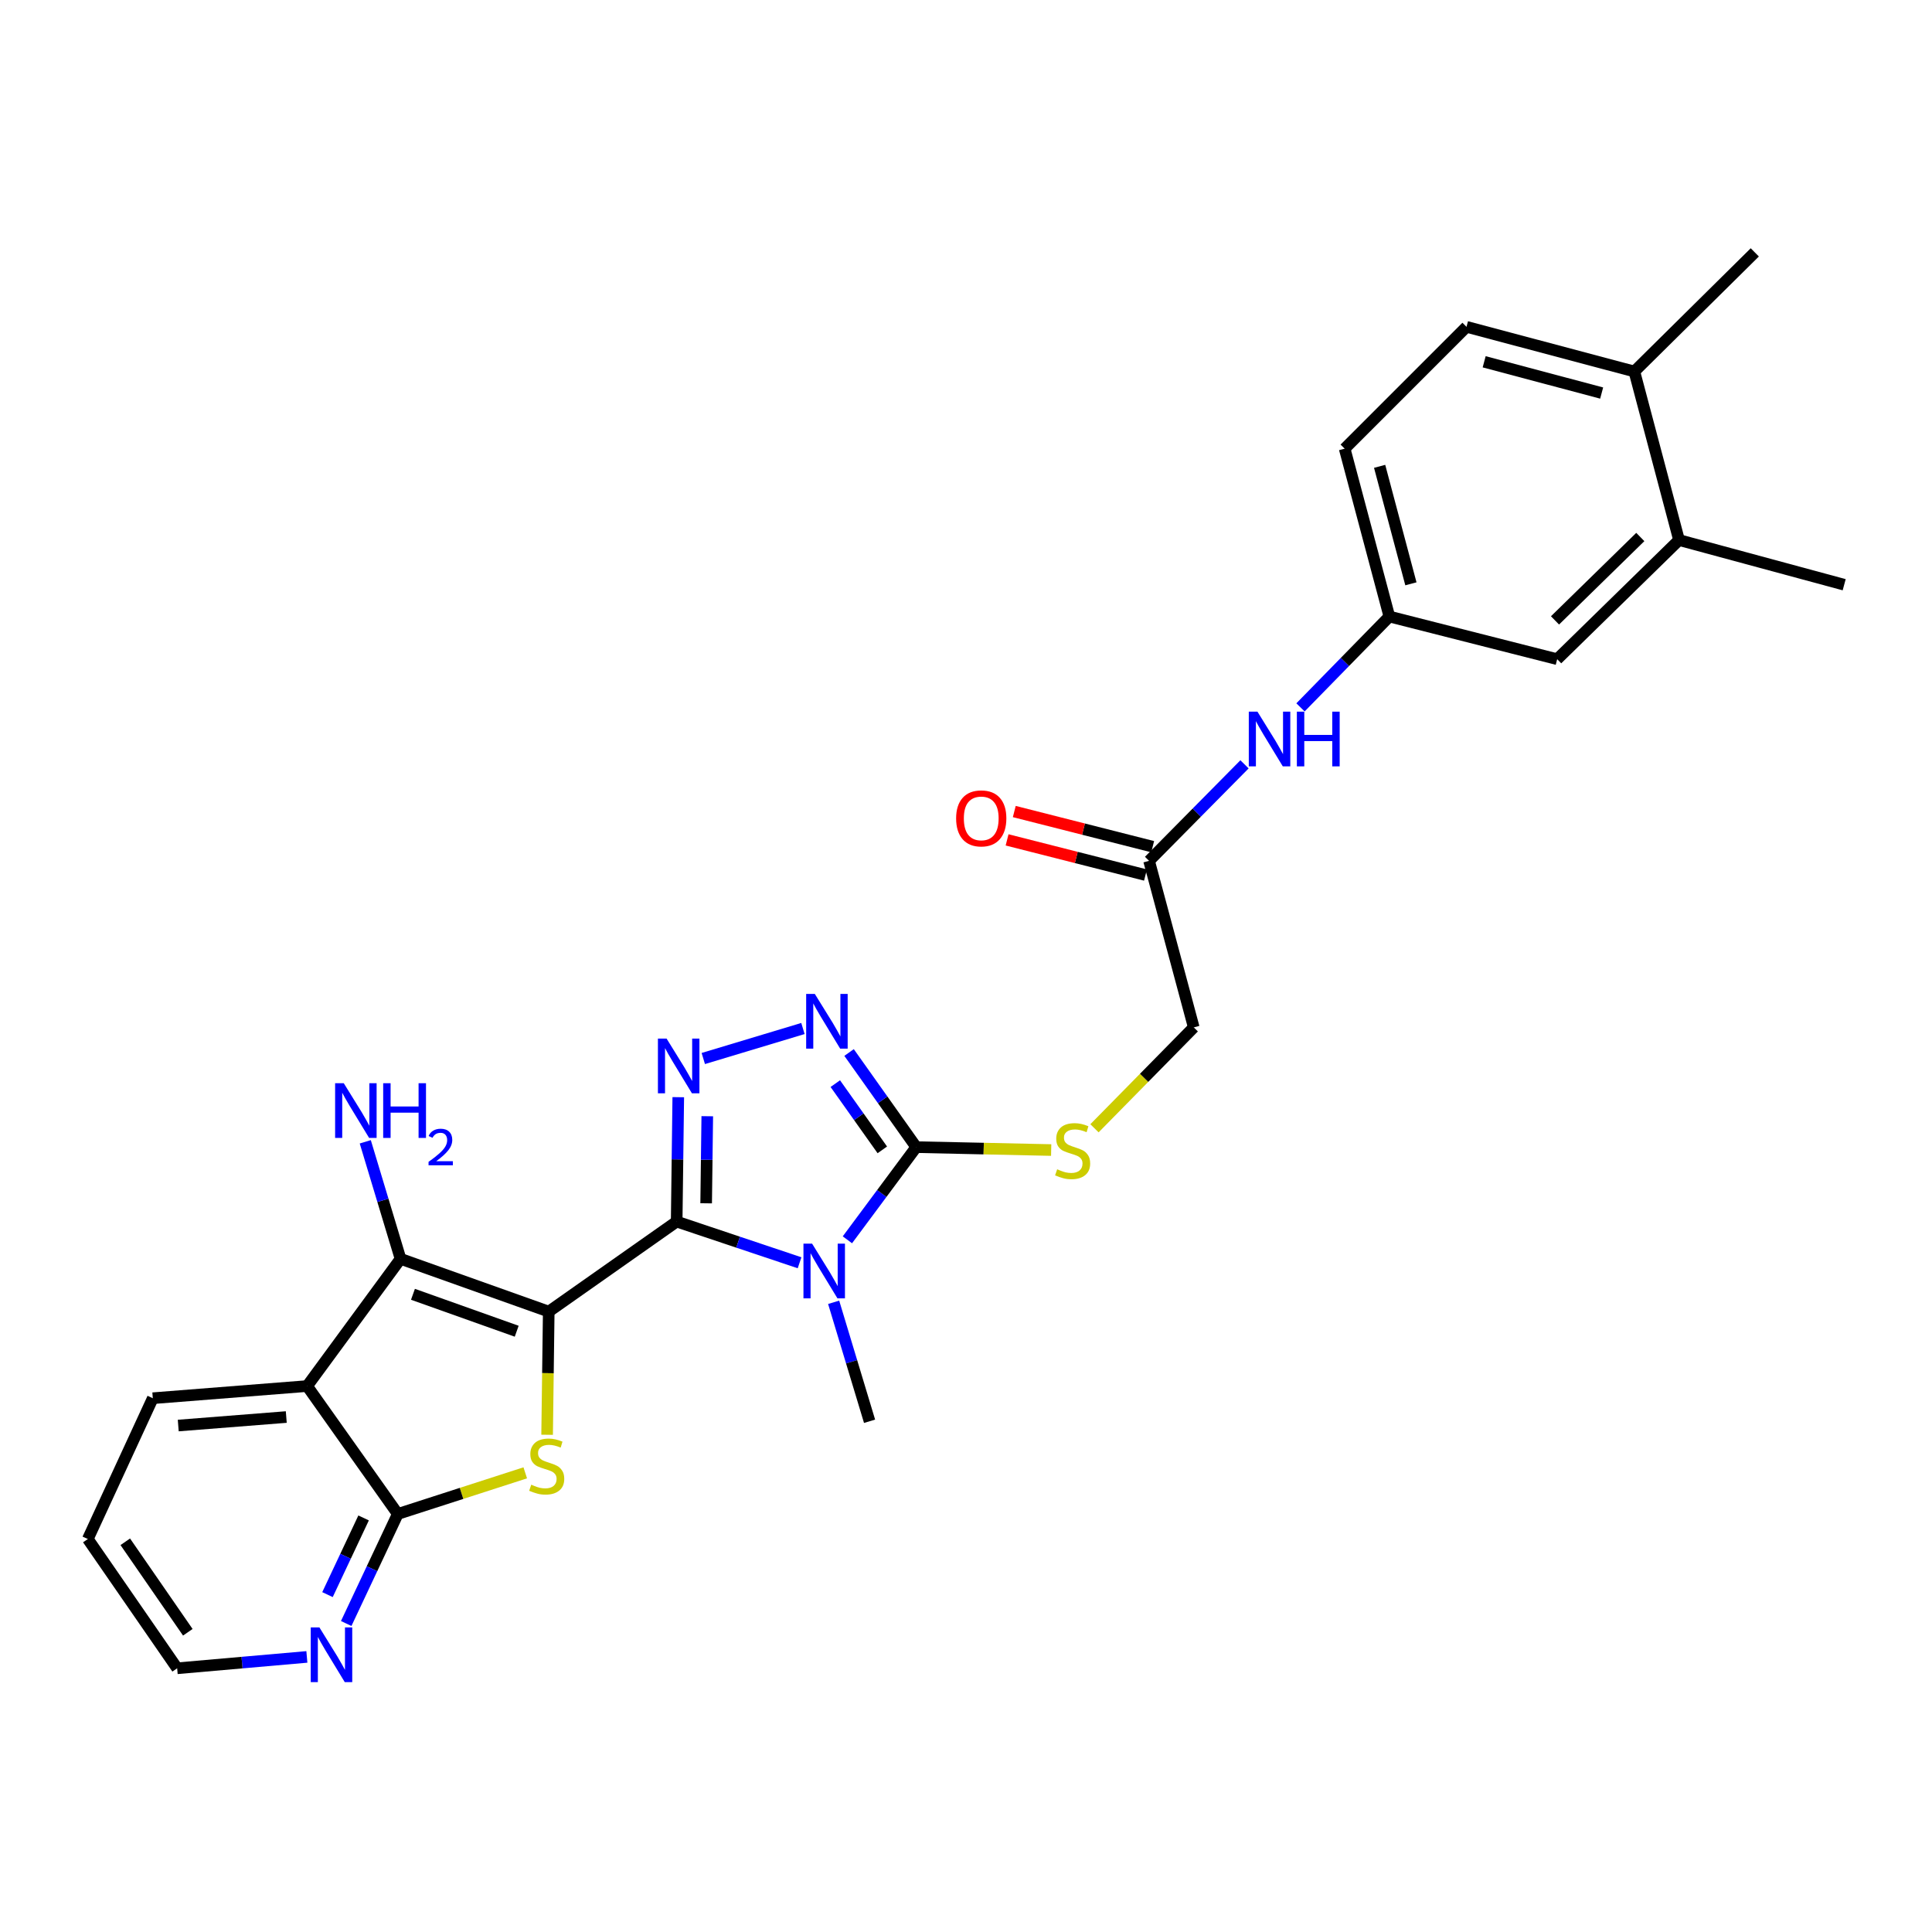 <?xml version='1.0' encoding='iso-8859-1'?>
<svg version='1.1' baseProfile='full'
              xmlns='http://www.w3.org/2000/svg'
                      xmlns:rdkit='http://www.rdkit.org/xml'
                      xmlns:xlink='http://www.w3.org/1999/xlink'
                  xml:space='preserve'
width='1000px' height='1000px' viewBox='0 0 1000 1000'>
<!-- END OF HEADER -->
<rect style='opacity:1.0;fill:#FFFFFF;stroke:none' width='1000' height='1000' x='0' y='0'> </rect>
<path class='bond-0' d='M 284.025,678.884 L 350.245,632.29' style='fill:none;fill-rule:evenodd;stroke:#000000;stroke-width:6px;stroke-linecap:butt;stroke-linejoin:miter;stroke-opacity:1' />
<path class='bond-2' d='M 284.025,678.884 L 283.605,710.76' style='fill:none;fill-rule:evenodd;stroke:#000000;stroke-width:6px;stroke-linecap:butt;stroke-linejoin:miter;stroke-opacity:1' />
<path class='bond-2' d='M 283.605,710.76 L 283.186,742.635' style='fill:none;fill-rule:evenodd;stroke:#CCCC00;stroke-width:6px;stroke-linecap:butt;stroke-linejoin:miter;stroke-opacity:1' />
<path class='bond-3' d='M 284.025,678.884 L 207.318,651.572' style='fill:none;fill-rule:evenodd;stroke:#000000;stroke-width:6px;stroke-linecap:butt;stroke-linejoin:miter;stroke-opacity:1' />
<path class='bond-3' d='M 267.442,689.046 L 213.747,669.928' style='fill:none;fill-rule:evenodd;stroke:#000000;stroke-width:6px;stroke-linecap:butt;stroke-linejoin:miter;stroke-opacity:1' />
<path class='bond-1' d='M 350.245,632.29 L 382.049,642.948' style='fill:none;fill-rule:evenodd;stroke:#000000;stroke-width:6px;stroke-linecap:butt;stroke-linejoin:miter;stroke-opacity:1' />
<path class='bond-1' d='M 382.049,642.948 L 413.853,653.605' style='fill:none;fill-rule:evenodd;stroke:#0000FF;stroke-width:6px;stroke-linecap:butt;stroke-linejoin:miter;stroke-opacity:1' />
<path class='bond-4' d='M 350.245,632.29 L 350.658,600.094' style='fill:none;fill-rule:evenodd;stroke:#000000;stroke-width:6px;stroke-linecap:butt;stroke-linejoin:miter;stroke-opacity:1' />
<path class='bond-4' d='M 350.658,600.094 L 351.072,567.898' style='fill:none;fill-rule:evenodd;stroke:#0000FF;stroke-width:6px;stroke-linecap:butt;stroke-linejoin:miter;stroke-opacity:1' />
<path class='bond-4' d='M 365.504,622.826 L 365.793,600.289' style='fill:none;fill-rule:evenodd;stroke:#000000;stroke-width:6px;stroke-linecap:butt;stroke-linejoin:miter;stroke-opacity:1' />
<path class='bond-4' d='M 365.793,600.289 L 366.083,577.751' style='fill:none;fill-rule:evenodd;stroke:#0000FF;stroke-width:6px;stroke-linecap:butt;stroke-linejoin:miter;stroke-opacity:1' />
<path class='bond-5' d='M 438.609,641.721 L 456.426,617.737' style='fill:none;fill-rule:evenodd;stroke:#0000FF;stroke-width:6px;stroke-linecap:butt;stroke-linejoin:miter;stroke-opacity:1' />
<path class='bond-5' d='M 456.426,617.737 L 474.243,593.752' style='fill:none;fill-rule:evenodd;stroke:#000000;stroke-width:6px;stroke-linecap:butt;stroke-linejoin:miter;stroke-opacity:1' />
<path class='bond-20' d='M 431.495,674.069 L 440.79,704.857' style='fill:none;fill-rule:evenodd;stroke:#0000FF;stroke-width:6px;stroke-linecap:butt;stroke-linejoin:miter;stroke-opacity:1' />
<path class='bond-20' d='M 440.79,704.857 L 450.085,735.645' style='fill:none;fill-rule:evenodd;stroke:#000000;stroke-width:6px;stroke-linecap:butt;stroke-linejoin:miter;stroke-opacity:1' />
<path class='bond-8' d='M 271.869,762.336 L 238.883,772.981' style='fill:none;fill-rule:evenodd;stroke:#CCCC00;stroke-width:6px;stroke-linecap:butt;stroke-linejoin:miter;stroke-opacity:1' />
<path class='bond-8' d='M 238.883,772.981 L 205.897,783.626' style='fill:none;fill-rule:evenodd;stroke:#000000;stroke-width:6px;stroke-linecap:butt;stroke-linejoin:miter;stroke-opacity:1' />
<path class='bond-7' d='M 207.318,651.572 L 158.967,717.422' style='fill:none;fill-rule:evenodd;stroke:#000000;stroke-width:6px;stroke-linecap:butt;stroke-linejoin:miter;stroke-opacity:1' />
<path class='bond-16' d='M 207.318,651.572 L 198.191,621.284' style='fill:none;fill-rule:evenodd;stroke:#000000;stroke-width:6px;stroke-linecap:butt;stroke-linejoin:miter;stroke-opacity:1' />
<path class='bond-16' d='M 198.191,621.284 L 189.064,590.996' style='fill:none;fill-rule:evenodd;stroke:#0000FF;stroke-width:6px;stroke-linecap:butt;stroke-linejoin:miter;stroke-opacity:1' />
<path class='bond-6' d='M 364.023,547.886 L 415.6,532.354' style='fill:none;fill-rule:evenodd;stroke:#0000FF;stroke-width:6px;stroke-linecap:butt;stroke-linejoin:miter;stroke-opacity:1' />
<path class='bond-9' d='M 474.243,593.752 L 509.164,594.507' style='fill:none;fill-rule:evenodd;stroke:#000000;stroke-width:6px;stroke-linecap:butt;stroke-linejoin:miter;stroke-opacity:1' />
<path class='bond-9' d='M 509.164,594.507 L 544.084,595.261' style='fill:none;fill-rule:evenodd;stroke:#CCCC00;stroke-width:6px;stroke-linecap:butt;stroke-linejoin:miter;stroke-opacity:1' />
<path class='bond-29' d='M 474.243,593.752 L 456.861,569.263' style='fill:none;fill-rule:evenodd;stroke:#000000;stroke-width:6px;stroke-linecap:butt;stroke-linejoin:miter;stroke-opacity:1' />
<path class='bond-29' d='M 456.861,569.263 L 439.479,544.773' style='fill:none;fill-rule:evenodd;stroke:#0000FF;stroke-width:6px;stroke-linecap:butt;stroke-linejoin:miter;stroke-opacity:1' />
<path class='bond-29' d='M 456.686,595.166 L 444.518,578.023' style='fill:none;fill-rule:evenodd;stroke:#000000;stroke-width:6px;stroke-linecap:butt;stroke-linejoin:miter;stroke-opacity:1' />
<path class='bond-29' d='M 444.518,578.023 L 432.351,560.881' style='fill:none;fill-rule:evenodd;stroke:#0000FF;stroke-width:6px;stroke-linecap:butt;stroke-linejoin:miter;stroke-opacity:1' />
<path class='bond-23' d='M 158.967,717.422 L 79.09,723.712' style='fill:none;fill-rule:evenodd;stroke:#000000;stroke-width:6px;stroke-linecap:butt;stroke-linejoin:miter;stroke-opacity:1' />
<path class='bond-23' d='M 148.174,733.455 L 92.26,737.858' style='fill:none;fill-rule:evenodd;stroke:#000000;stroke-width:6px;stroke-linecap:butt;stroke-linejoin:miter;stroke-opacity:1' />
<path class='bond-28' d='M 158.967,717.422 L 205.897,783.626' style='fill:none;fill-rule:evenodd;stroke:#000000;stroke-width:6px;stroke-linecap:butt;stroke-linejoin:miter;stroke-opacity:1' />
<path class='bond-10' d='M 205.897,783.626 L 192.547,811.975' style='fill:none;fill-rule:evenodd;stroke:#000000;stroke-width:6px;stroke-linecap:butt;stroke-linejoin:miter;stroke-opacity:1' />
<path class='bond-10' d='M 192.547,811.975 L 179.197,840.324' style='fill:none;fill-rule:evenodd;stroke:#0000FF;stroke-width:6px;stroke-linecap:butt;stroke-linejoin:miter;stroke-opacity:1' />
<path class='bond-10' d='M 188.198,785.682 L 178.853,805.526' style='fill:none;fill-rule:evenodd;stroke:#000000;stroke-width:6px;stroke-linecap:butt;stroke-linejoin:miter;stroke-opacity:1' />
<path class='bond-10' d='M 178.853,805.526 L 169.508,825.371' style='fill:none;fill-rule:evenodd;stroke:#0000FF;stroke-width:6px;stroke-linecap:butt;stroke-linejoin:miter;stroke-opacity:1' />
<path class='bond-19' d='M 566.503,583.999 L 592.194,557.885' style='fill:none;fill-rule:evenodd;stroke:#CCCC00;stroke-width:6px;stroke-linecap:butt;stroke-linejoin:miter;stroke-opacity:1' />
<path class='bond-19' d='M 592.194,557.885 L 617.885,531.77' style='fill:none;fill-rule:evenodd;stroke:#000000;stroke-width:6px;stroke-linecap:butt;stroke-linejoin:miter;stroke-opacity:1' />
<path class='bond-24' d='M 158.836,857.615 L 125.265,860.559' style='fill:none;fill-rule:evenodd;stroke:#0000FF;stroke-width:6px;stroke-linecap:butt;stroke-linejoin:miter;stroke-opacity:1' />
<path class='bond-24' d='M 125.265,860.559 L 91.695,863.503' style='fill:none;fill-rule:evenodd;stroke:#000000;stroke-width:6px;stroke-linecap:butt;stroke-linejoin:miter;stroke-opacity:1' />
<path class='bond-11' d='M 594.76,445.578 L 617.885,531.77' style='fill:none;fill-rule:evenodd;stroke:#000000;stroke-width:6px;stroke-linecap:butt;stroke-linejoin:miter;stroke-opacity:1' />
<path class='bond-12' d='M 594.76,445.578 L 619.458,420.597' style='fill:none;fill-rule:evenodd;stroke:#000000;stroke-width:6px;stroke-linecap:butt;stroke-linejoin:miter;stroke-opacity:1' />
<path class='bond-12' d='M 619.458,420.597 L 644.156,395.617' style='fill:none;fill-rule:evenodd;stroke:#0000FF;stroke-width:6px;stroke-linecap:butt;stroke-linejoin:miter;stroke-opacity:1' />
<path class='bond-18' d='M 596.623,438.243 L 560.807,429.146' style='fill:none;fill-rule:evenodd;stroke:#000000;stroke-width:6px;stroke-linecap:butt;stroke-linejoin:miter;stroke-opacity:1' />
<path class='bond-18' d='M 560.807,429.146 L 524.991,420.049' style='fill:none;fill-rule:evenodd;stroke:#FF0000;stroke-width:6px;stroke-linecap:butt;stroke-linejoin:miter;stroke-opacity:1' />
<path class='bond-18' d='M 592.897,452.913 L 557.081,443.816' style='fill:none;fill-rule:evenodd;stroke:#000000;stroke-width:6px;stroke-linecap:butt;stroke-linejoin:miter;stroke-opacity:1' />
<path class='bond-18' d='M 557.081,443.816 L 521.265,434.719' style='fill:none;fill-rule:evenodd;stroke:#FF0000;stroke-width:6px;stroke-linecap:butt;stroke-linejoin:miter;stroke-opacity:1' />
<path class='bond-14' d='M 673.134,366.134 L 696.131,342.625' style='fill:none;fill-rule:evenodd;stroke:#0000FF;stroke-width:6px;stroke-linecap:butt;stroke-linejoin:miter;stroke-opacity:1' />
<path class='bond-14' d='M 696.131,342.625 L 719.129,319.116' style='fill:none;fill-rule:evenodd;stroke:#000000;stroke-width:6px;stroke-linecap:butt;stroke-linejoin:miter;stroke-opacity:1' />
<path class='bond-13' d='M 869.06,279.527 L 805.993,341.189' style='fill:none;fill-rule:evenodd;stroke:#000000;stroke-width:6px;stroke-linecap:butt;stroke-linejoin:miter;stroke-opacity:1' />
<path class='bond-13' d='M 849.018,277.953 L 804.871,321.117' style='fill:none;fill-rule:evenodd;stroke:#000000;stroke-width:6px;stroke-linecap:butt;stroke-linejoin:miter;stroke-opacity:1' />
<path class='bond-25' d='M 869.06,279.527 L 954.545,302.651' style='fill:none;fill-rule:evenodd;stroke:#000000;stroke-width:6px;stroke-linecap:butt;stroke-linejoin:miter;stroke-opacity:1' />
<path class='bond-31' d='M 869.06,279.527 L 845.936,192.284' style='fill:none;fill-rule:evenodd;stroke:#000000;stroke-width:6px;stroke-linecap:butt;stroke-linejoin:miter;stroke-opacity:1' />
<path class='bond-15' d='M 719.129,319.116 L 805.993,341.189' style='fill:none;fill-rule:evenodd;stroke:#000000;stroke-width:6px;stroke-linecap:butt;stroke-linejoin:miter;stroke-opacity:1' />
<path class='bond-22' d='M 719.129,319.116 L 695.996,232.235' style='fill:none;fill-rule:evenodd;stroke:#000000;stroke-width:6px;stroke-linecap:butt;stroke-linejoin:miter;stroke-opacity:1' />
<path class='bond-22' d='M 730.285,302.189 L 714.092,241.372' style='fill:none;fill-rule:evenodd;stroke:#000000;stroke-width:6px;stroke-linecap:butt;stroke-linejoin:miter;stroke-opacity:1' />
<path class='bond-17' d='M 845.936,192.284 L 759.063,169.168' style='fill:none;fill-rule:evenodd;stroke:#000000;stroke-width:6px;stroke-linecap:butt;stroke-linejoin:miter;stroke-opacity:1' />
<path class='bond-17' d='M 829.012,203.443 L 768.201,187.262' style='fill:none;fill-rule:evenodd;stroke:#000000;stroke-width:6px;stroke-linecap:butt;stroke-linejoin:miter;stroke-opacity:1' />
<path class='bond-26' d='M 845.936,192.284 L 908.279,130.629' style='fill:none;fill-rule:evenodd;stroke:#000000;stroke-width:6px;stroke-linecap:butt;stroke-linejoin:miter;stroke-opacity:1' />
<path class='bond-21' d='M 759.063,169.168 L 695.996,232.235' style='fill:none;fill-rule:evenodd;stroke:#000000;stroke-width:6px;stroke-linecap:butt;stroke-linejoin:miter;stroke-opacity:1' />
<path class='bond-27' d='M 79.09,723.712 L 45.455,796.593' style='fill:none;fill-rule:evenodd;stroke:#000000;stroke-width:6px;stroke-linecap:butt;stroke-linejoin:miter;stroke-opacity:1' />
<path class='bond-30' d='M 91.695,863.503 L 45.455,796.593' style='fill:none;fill-rule:evenodd;stroke:#000000;stroke-width:6px;stroke-linecap:butt;stroke-linejoin:miter;stroke-opacity:1' />
<path class='bond-30' d='M 97.211,844.861 L 64.843,798.024' style='fill:none;fill-rule:evenodd;stroke:#000000;stroke-width:6px;stroke-linecap:butt;stroke-linejoin:miter;stroke-opacity:1' />
<path  class='atom-2' d='M 420.347 643.719
L 429.627 658.719
Q 430.547 660.199, 432.027 662.879
Q 433.507 665.559, 433.587 665.719
L 433.587 643.719
L 437.347 643.719
L 437.347 672.039
L 433.467 672.039
L 423.507 655.639
Q 422.347 653.719, 421.107 651.519
Q 419.907 649.319, 419.547 648.639
L 419.547 672.039
L 415.867 672.039
L 415.867 643.719
L 420.347 643.719
' fill='#0000FF'/>
<path  class='atom-3' d='M 274.974 768.472
Q 275.294 768.592, 276.614 769.152
Q 277.934 769.712, 279.374 770.072
Q 280.854 770.392, 282.294 770.392
Q 284.974 770.392, 286.534 769.112
Q 288.094 767.792, 288.094 765.512
Q 288.094 763.952, 287.294 762.992
Q 286.534 762.032, 285.334 761.512
Q 284.134 760.992, 282.134 760.392
Q 279.614 759.632, 278.094 758.912
Q 276.614 758.192, 275.534 756.672
Q 274.494 755.152, 274.494 752.592
Q 274.494 749.032, 276.894 746.832
Q 279.334 744.632, 284.134 744.632
Q 287.414 744.632, 291.134 746.192
L 290.214 749.272
Q 286.814 747.872, 284.254 747.872
Q 281.494 747.872, 279.974 749.032
Q 278.454 750.152, 278.494 752.112
Q 278.494 753.632, 279.254 754.552
Q 280.054 755.472, 281.174 755.992
Q 282.334 756.512, 284.254 757.112
Q 286.814 757.912, 288.334 758.712
Q 289.854 759.512, 290.934 761.152
Q 292.054 762.752, 292.054 765.512
Q 292.054 769.432, 289.414 771.552
Q 286.814 773.632, 282.454 773.632
Q 279.934 773.632, 278.014 773.072
Q 276.134 772.552, 273.894 771.632
L 274.974 768.472
' fill='#CCCC00'/>
<path  class='atom-5' d='M 345.019 537.564
L 354.299 552.564
Q 355.219 554.044, 356.699 556.724
Q 358.179 559.404, 358.259 559.564
L 358.259 537.564
L 362.019 537.564
L 362.019 565.884
L 358.139 565.884
L 348.179 549.484
Q 347.019 547.564, 345.779 545.364
Q 344.579 543.164, 344.219 542.484
L 344.219 565.884
L 340.539 565.884
L 340.539 537.564
L 345.019 537.564
' fill='#0000FF'/>
<path  class='atom-7' d='M 421.751 514.456
L 431.031 529.456
Q 431.951 530.936, 433.431 533.616
Q 434.911 536.296, 434.991 536.456
L 434.991 514.456
L 438.751 514.456
L 438.751 542.776
L 434.871 542.776
L 424.911 526.376
Q 423.751 524.456, 422.511 522.256
Q 421.311 520.056, 420.951 519.376
L 420.951 542.776
L 417.271 542.776
L 417.271 514.456
L 421.751 514.456
' fill='#0000FF'/>
<path  class='atom-10' d='M 547.188 605.221
Q 547.508 605.341, 548.828 605.901
Q 550.148 606.461, 551.588 606.821
Q 553.068 607.141, 554.508 607.141
Q 557.188 607.141, 558.748 605.861
Q 560.308 604.541, 560.308 602.261
Q 560.308 600.701, 559.508 599.741
Q 558.748 598.781, 557.548 598.261
Q 556.348 597.741, 554.348 597.141
Q 551.828 596.381, 550.308 595.661
Q 548.828 594.941, 547.748 593.421
Q 546.708 591.901, 546.708 589.341
Q 546.708 585.781, 549.108 583.581
Q 551.548 581.381, 556.348 581.381
Q 559.628 581.381, 563.348 582.941
L 562.428 586.021
Q 559.028 584.621, 556.468 584.621
Q 553.708 584.621, 552.188 585.781
Q 550.668 586.901, 550.708 588.861
Q 550.708 590.381, 551.468 591.301
Q 552.268 592.221, 553.388 592.741
Q 554.548 593.261, 556.468 593.861
Q 559.028 594.661, 560.548 595.461
Q 562.068 596.261, 563.148 597.901
Q 564.268 599.501, 564.268 602.261
Q 564.268 606.181, 561.628 608.301
Q 559.028 610.381, 554.668 610.381
Q 552.148 610.381, 550.228 609.821
Q 548.348 609.301, 546.108 608.381
L 547.188 605.221
' fill='#CCCC00'/>
<path  class='atom-11' d='M 165.32 842.338
L 174.6 857.338
Q 175.52 858.818, 177 861.498
Q 178.48 864.178, 178.56 864.338
L 178.56 842.338
L 182.32 842.338
L 182.32 870.658
L 178.44 870.658
L 168.48 854.258
Q 167.32 852.338, 166.08 850.138
Q 164.88 847.938, 164.52 847.258
L 164.52 870.658
L 160.84 870.658
L 160.84 842.338
L 165.32 842.338
' fill='#0000FF'/>
<path  class='atom-13' d='M 650.853 368.351
L 660.133 383.351
Q 661.053 384.831, 662.533 387.511
Q 664.013 390.191, 664.093 390.351
L 664.093 368.351
L 667.853 368.351
L 667.853 396.671
L 663.973 396.671
L 654.013 380.271
Q 652.853 378.351, 651.613 376.151
Q 650.413 373.951, 650.053 373.271
L 650.053 396.671
L 646.373 396.671
L 646.373 368.351
L 650.853 368.351
' fill='#0000FF'/>
<path  class='atom-13' d='M 671.253 368.351
L 675.093 368.351
L 675.093 380.391
L 689.573 380.391
L 689.573 368.351
L 693.413 368.351
L 693.413 396.671
L 689.573 396.671
L 689.573 383.591
L 675.093 383.591
L 675.093 396.671
L 671.253 396.671
L 671.253 368.351
' fill='#0000FF'/>
<path  class='atom-17' d='M 177.934 560.672
L 187.214 575.672
Q 188.134 577.152, 189.614 579.832
Q 191.094 582.512, 191.174 582.672
L 191.174 560.672
L 194.934 560.672
L 194.934 588.992
L 191.054 588.992
L 181.094 572.592
Q 179.934 570.672, 178.694 568.472
Q 177.494 566.272, 177.134 565.592
L 177.134 588.992
L 173.454 588.992
L 173.454 560.672
L 177.934 560.672
' fill='#0000FF'/>
<path  class='atom-17' d='M 198.334 560.672
L 202.174 560.672
L 202.174 572.712
L 216.654 572.712
L 216.654 560.672
L 220.494 560.672
L 220.494 588.992
L 216.654 588.992
L 216.654 575.912
L 202.174 575.912
L 202.174 588.992
L 198.334 588.992
L 198.334 560.672
' fill='#0000FF'/>
<path  class='atom-17' d='M 221.867 587.998
Q 222.553 586.229, 224.19 585.253
Q 225.827 584.249, 228.097 584.249
Q 230.922 584.249, 232.506 585.781
Q 234.09 587.312, 234.09 590.031
Q 234.09 592.803, 232.031 595.39
Q 229.998 597.977, 225.774 601.04
L 234.407 601.04
L 234.407 603.152
L 221.814 603.152
L 221.814 601.383
Q 225.299 598.901, 227.358 597.053
Q 229.443 595.205, 230.447 593.542
Q 231.45 591.879, 231.45 590.163
Q 231.45 588.368, 230.552 587.365
Q 229.655 586.361, 228.097 586.361
Q 226.592 586.361, 225.589 586.969
Q 224.586 587.576, 223.873 588.922
L 221.867 587.998
' fill='#0000FF'/>
<path  class='atom-19' d='M 494.888 423.593
Q 494.888 416.793, 498.248 412.993
Q 501.608 409.193, 507.888 409.193
Q 514.168 409.193, 517.528 412.993
Q 520.888 416.793, 520.888 423.593
Q 520.888 430.473, 517.488 434.393
Q 514.088 438.273, 507.888 438.273
Q 501.648 438.273, 498.248 434.393
Q 494.888 430.513, 494.888 423.593
M 507.888 435.073
Q 512.208 435.073, 514.528 432.193
Q 516.888 429.273, 516.888 423.593
Q 516.888 418.033, 514.528 415.233
Q 512.208 412.393, 507.888 412.393
Q 503.568 412.393, 501.208 415.193
Q 498.888 417.993, 498.888 423.593
Q 498.888 429.313, 501.208 432.193
Q 503.568 435.073, 507.888 435.073
' fill='#FF0000'/>
</svg>
